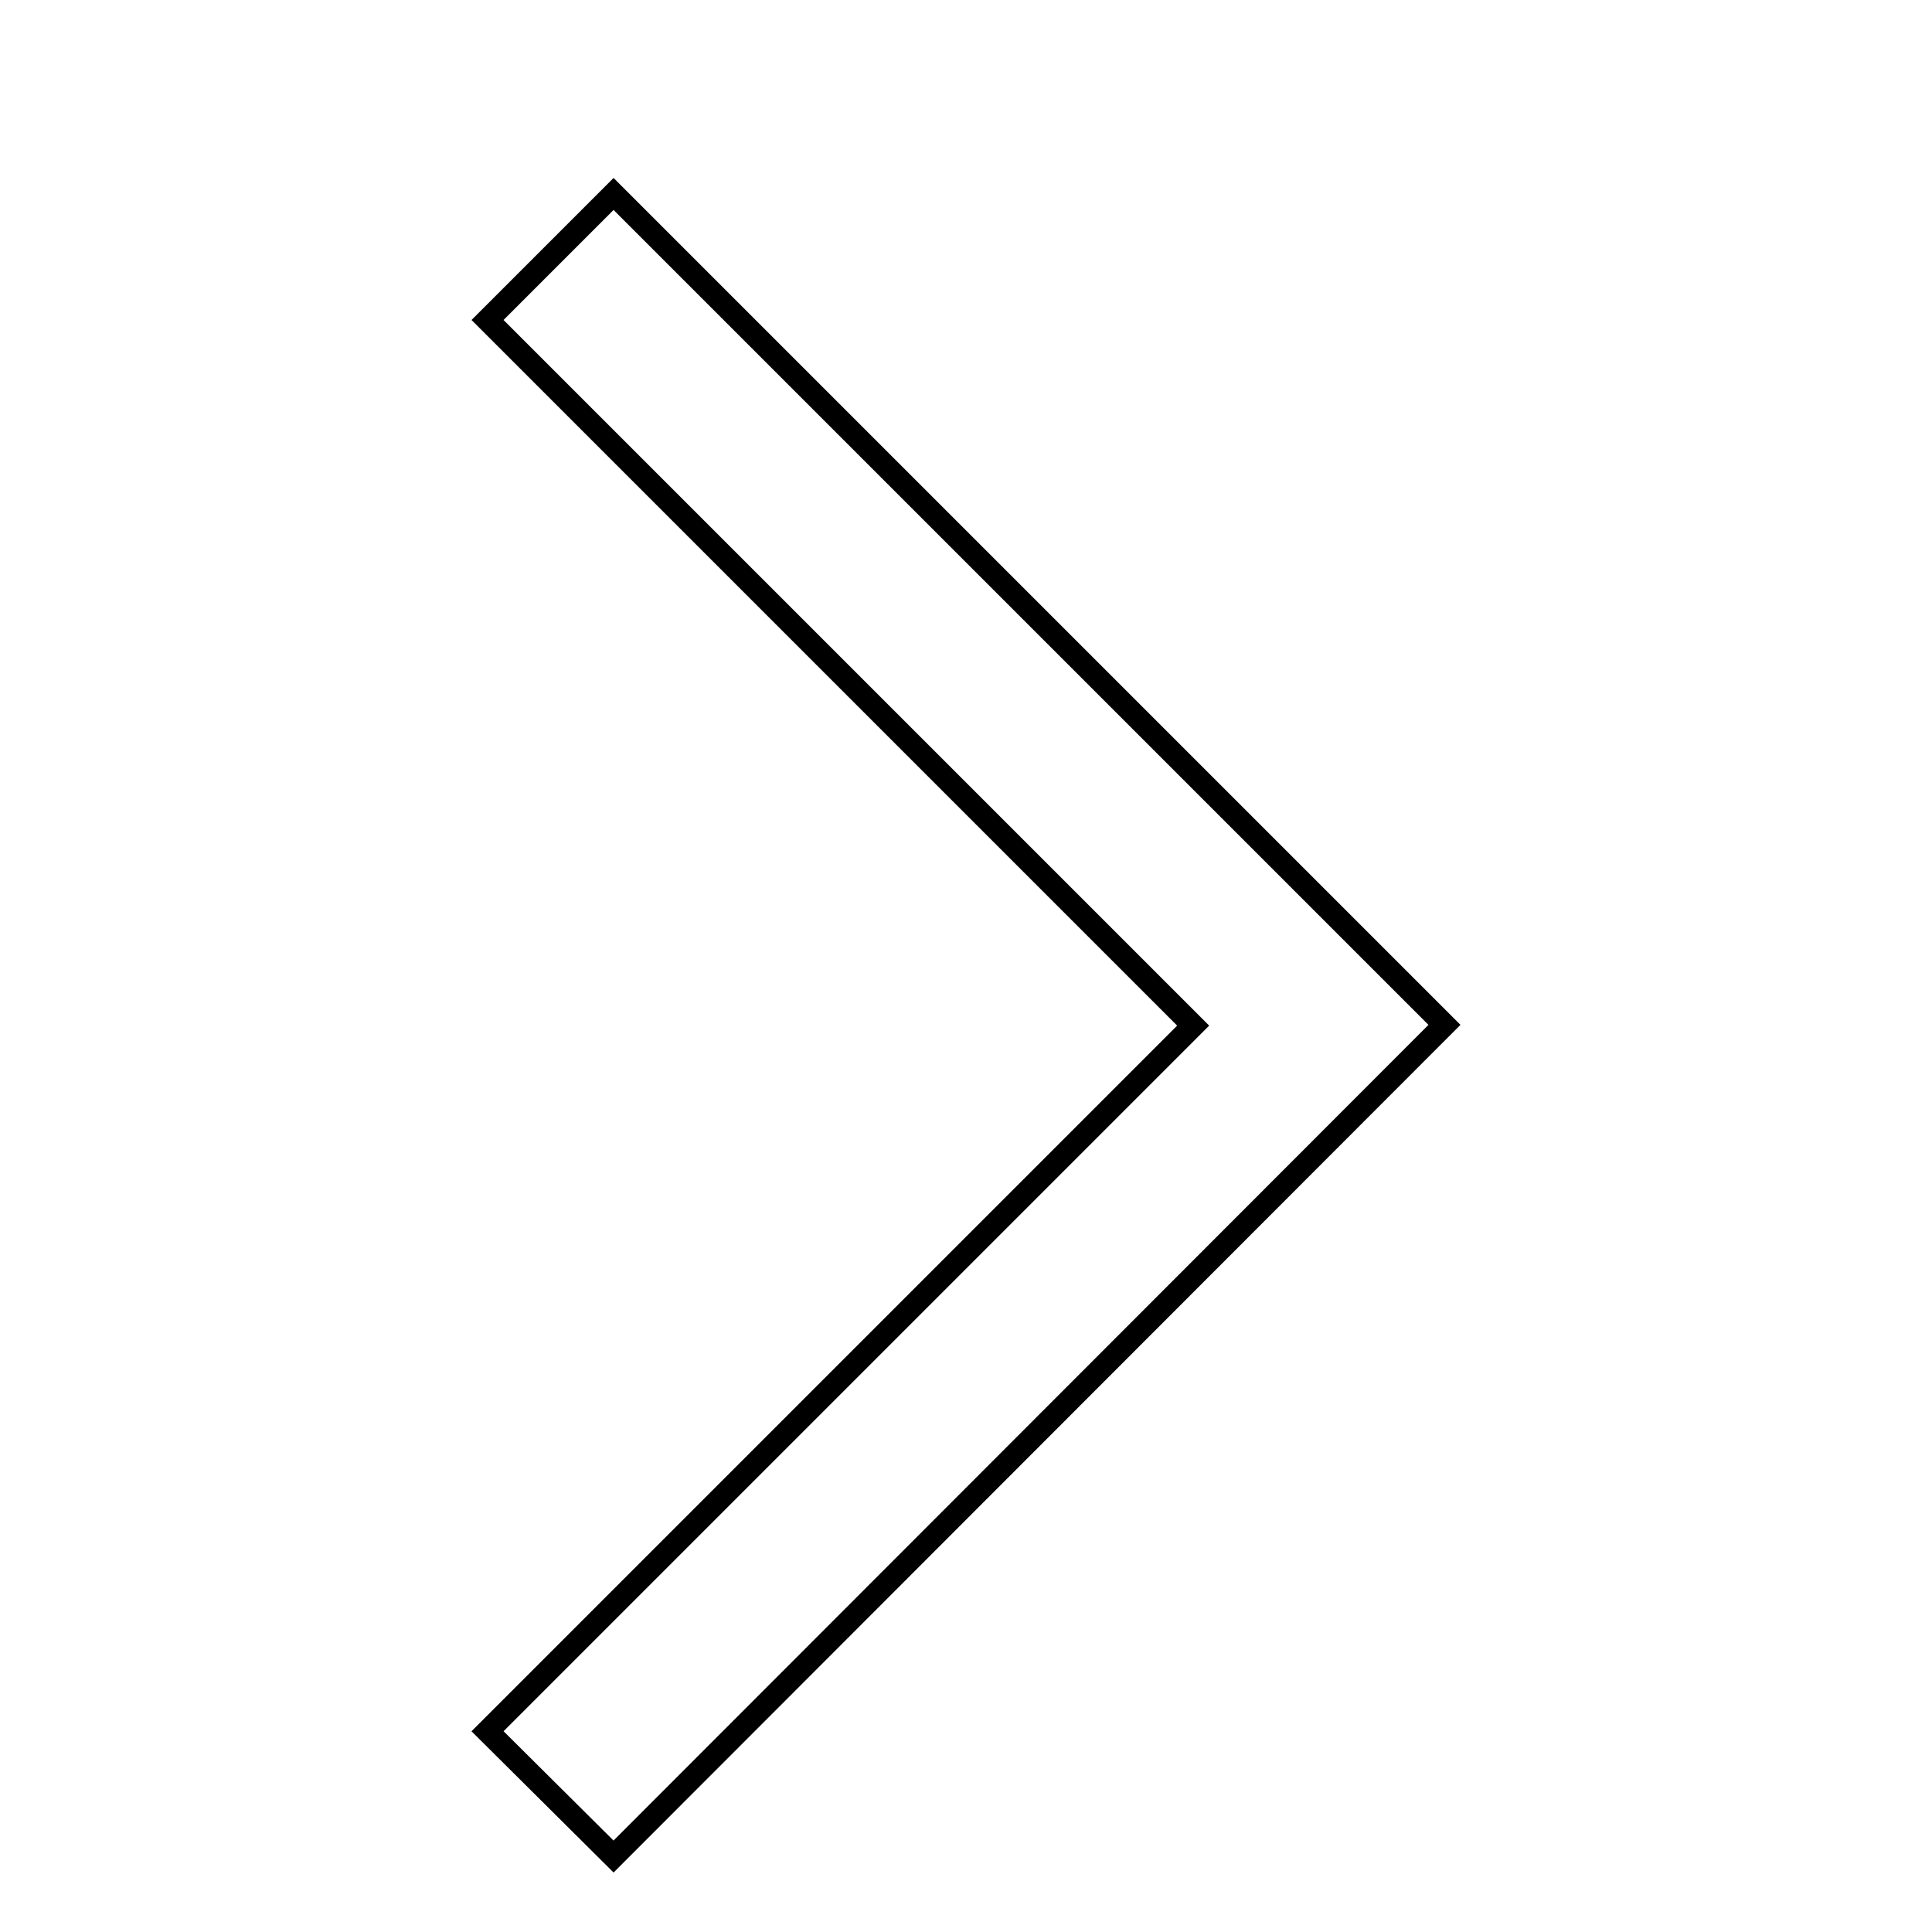 <?xml version="1.0" encoding="utf-8"?>
<!-- Svg Vector Icons : http://www.onlinewebfonts.com/icon -->
<!DOCTYPE svg PUBLIC "-//W3C//DTD SVG 1.1//EN" "http://www.w3.org/Graphics/SVG/1.1/DTD/svg11.dtd">
<svg version="1.1" xmlns="http://www.w3.org/2000/svg" xmlns:xlink="http://www.w3.org/1999/xlink" x="0px" y="0px" viewBox="0 0 256 256" enable-background="new 0 0 256 256" xml:space="preserve">
<g><g><path stroke-width="3" fill-opacity="0" stroke="#000000"  d="M128,10"/><path stroke-width="3" fill-opacity="0" stroke="#000000"  d="M191.4,135.8L81.3,25.7L64.6,42.4l93.5,93.5l-93.5,93.5L81.3,246L191.4,135.8L191.4,135.8L191.4,135.8z"/></g></g>
</svg>